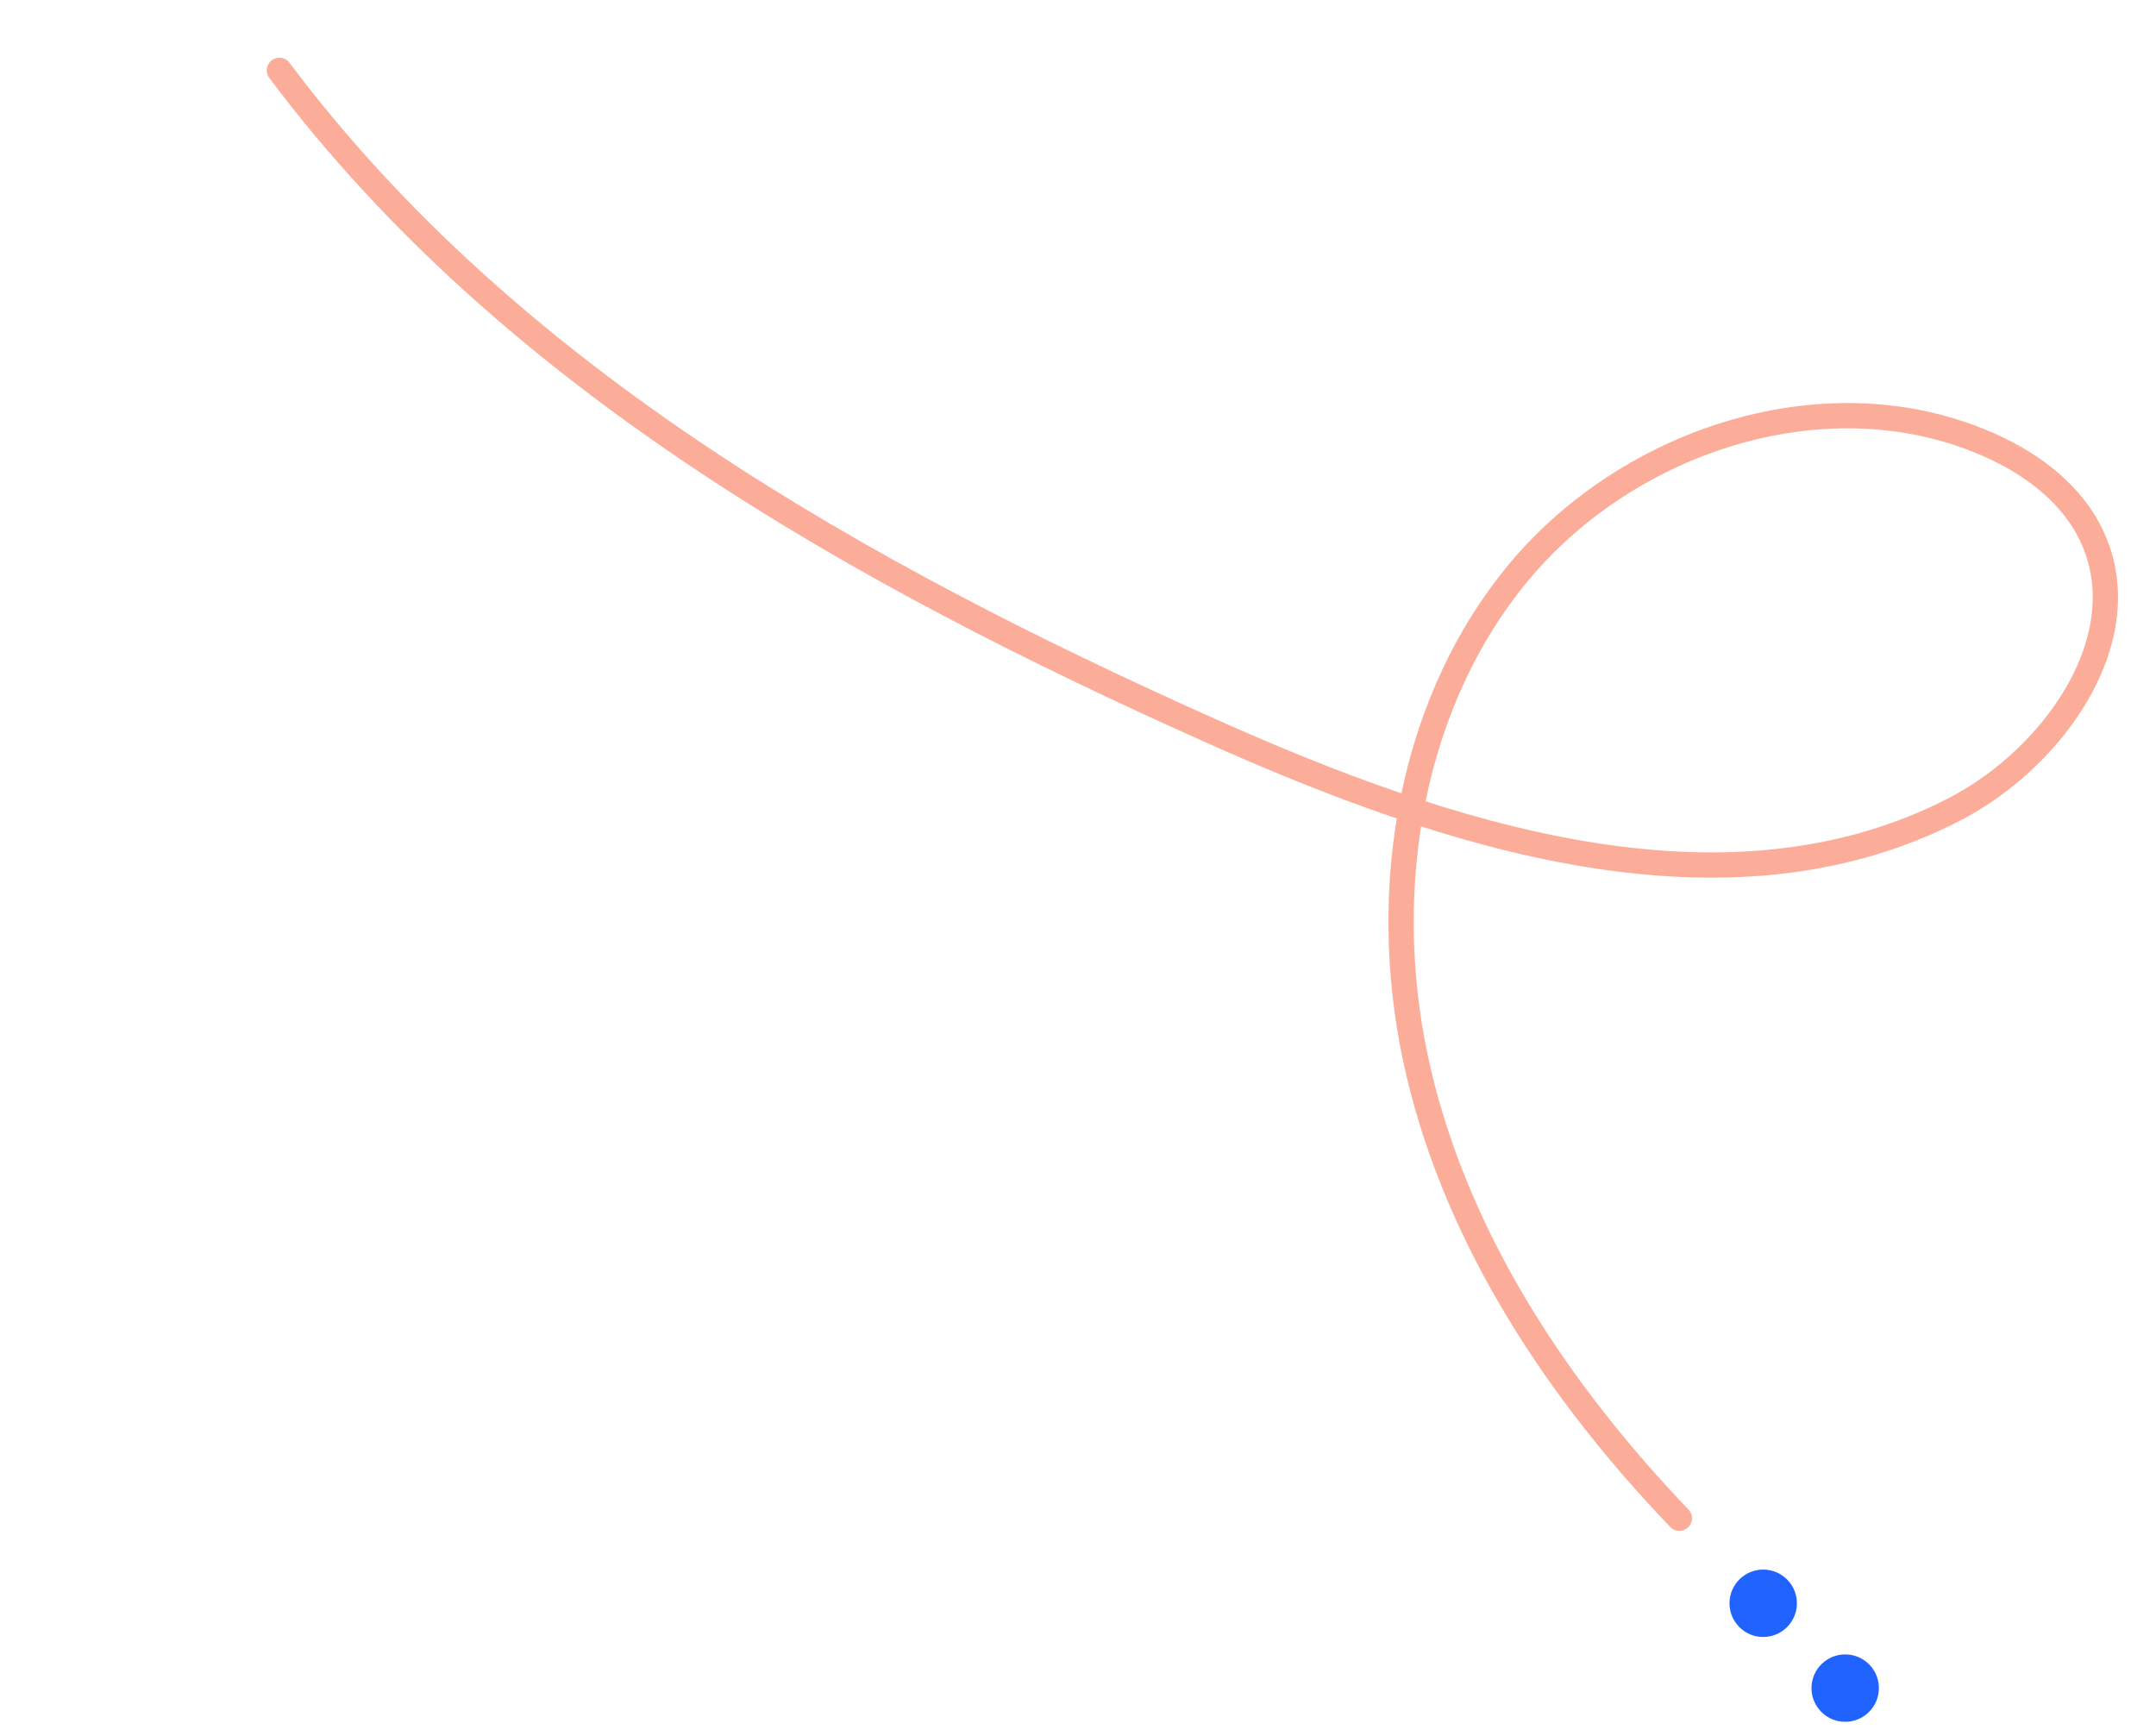 <svg xmlns="http://www.w3.org/2000/svg" width="255.843" height="205.983" viewBox="0 0 255.843 205.983">
  <g id="Group_3635" data-name="Group 3635" transform="translate(-721.038 -3829.539)">
    <path id="Path_1108" data-name="Path 1108" d="M-336.081,197.271c35.449,28.852,81.319,41.329,126.32,49.327,30.1,5.351,64.689,7.867,87.7-12.273,10.267-8.988,16.621-25.749,7.59-35.978-3.755-4.252-9.417-6.378-15.029-7.2-20.425-3.006-41.227,10.389-49.862,29.141s-6.216,41.391,3.258,59.734,25.318,32.754,42.779,43.769" transform="translate(1128.015 3727.784) rotate(14)" fill="none" stroke="#fcad9a" stroke-linecap="round" stroke-width="3"/>
    <g id="Group_3531" data-name="Group 3531" transform="matrix(0.695, 0.719, -0.719, 0.695, 930.368, 4014.137)">
      <circle id="Ellipse_64" data-name="Ellipse 64" cx="4" cy="4" r="4" transform="translate(0 0.003)" fill="#2163ff"/>
      <circle id="Ellipse_65" data-name="Ellipse 65" cx="4" cy="4" r="4" transform="translate(14 0.003)" fill="#2163ff"/>
    </g>
  </g>
</svg>
